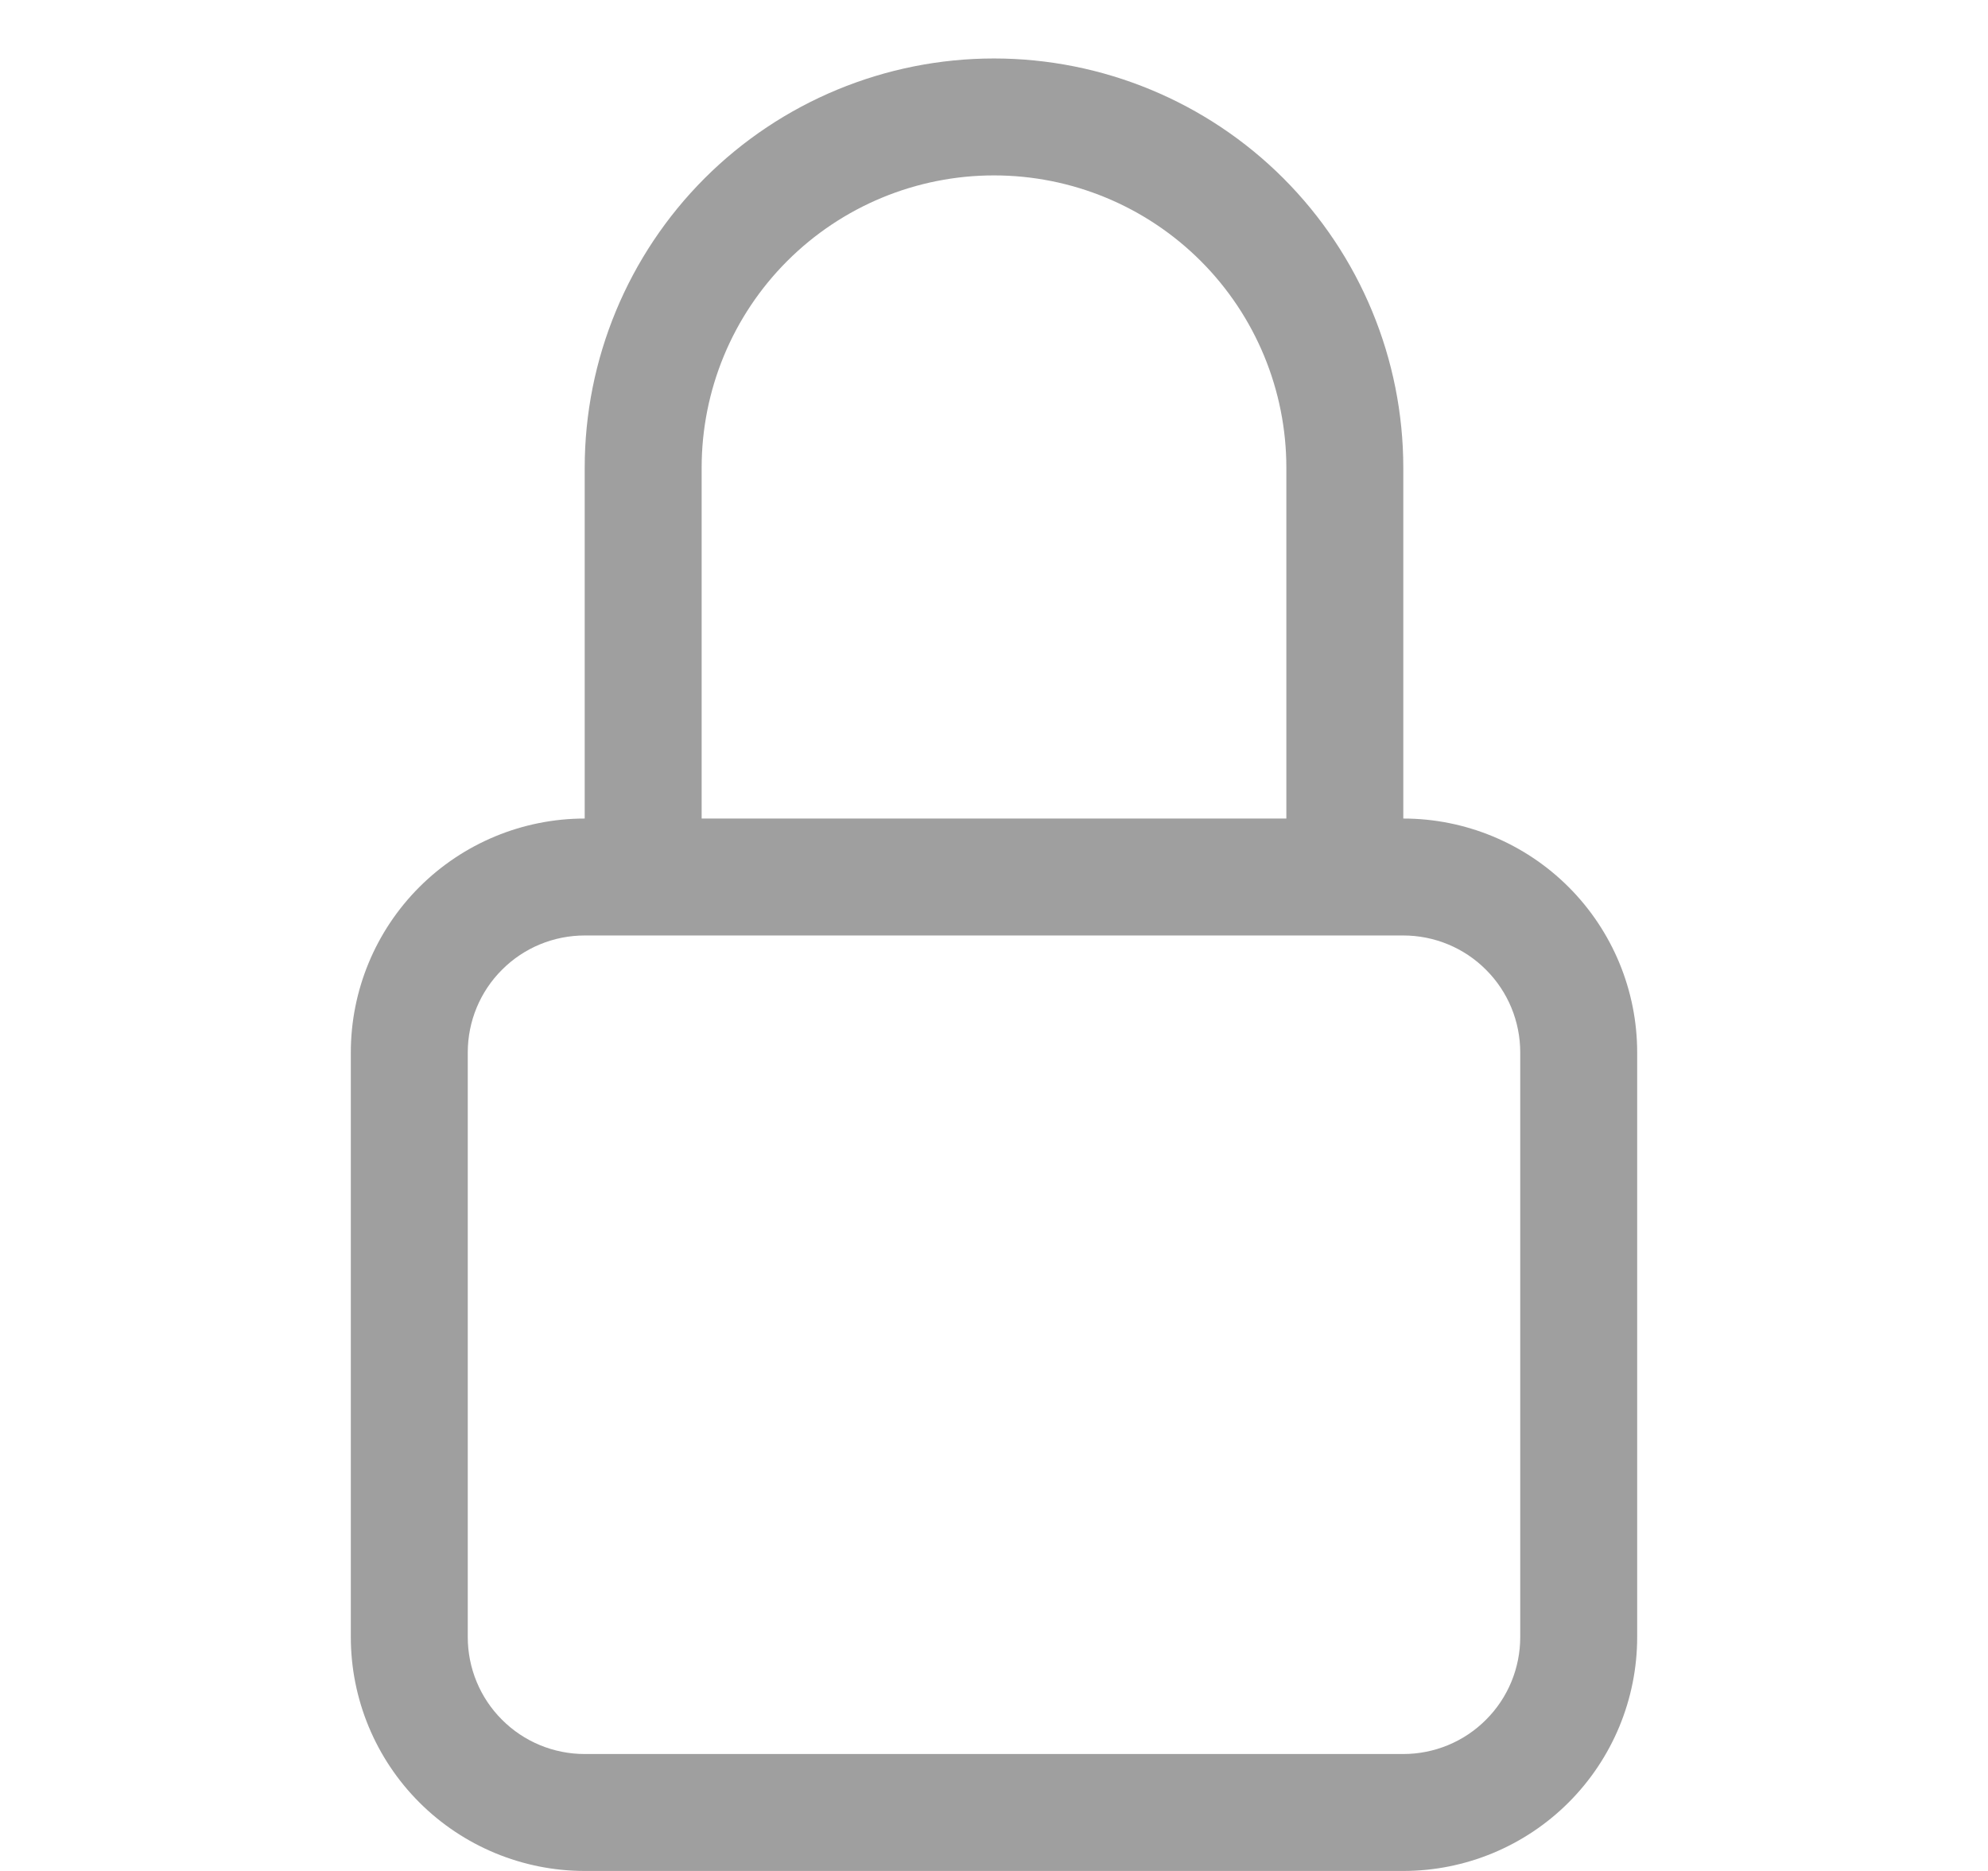 <svg width="17" height="16" viewBox="0 0 17 16" fill="none" xmlns="http://www.w3.org/2000/svg">
<path fill-rule="evenodd" clip-rule="evenodd" d="M12 8H5C4.735 8 4.48 8.105 4.293 8.293C4.105 8.48 4 8.735 4 9V14C4 14.265 4.105 14.52 4.293 14.707C4.48 14.895 4.735 15 5 15H12C12.265 15 12.52 14.895 12.707 14.707C12.895 14.52 13 14.265 13 14V9C13 8.735 12.895 8.48 12.707 8.293C12.52 8.105 12.265 8 12 8ZM5 7C4.47 7 3.961 7.211 3.586 7.586C3.211 7.961 3 8.47 3 9V14C3 14.53 3.211 15.039 3.586 15.414C3.961 15.789 4.47 16 5 16H12C12.53 16 13.039 15.789 13.414 15.414C13.789 15.039 14 14.53 14 14V9C14 8.47 13.789 7.961 13.414 7.586C13.039 7.211 12.53 7 12 7H5ZM5 4C5 3.072 5.369 2.182 6.025 1.525C6.681 0.869 7.572 0.5 8.5 0.5C9.428 0.5 10.319 0.869 10.975 1.525C11.631 2.182 12 3.072 12 4V7H11V4C11 3.337 10.737 2.701 10.268 2.232C9.799 1.763 9.163 1.5 8.5 1.5C7.837 1.5 7.201 1.763 6.732 2.232C6.263 2.701 6 3.337 6 4V7H5V4Z" fill="#9F9F9F"/>
</svg>
